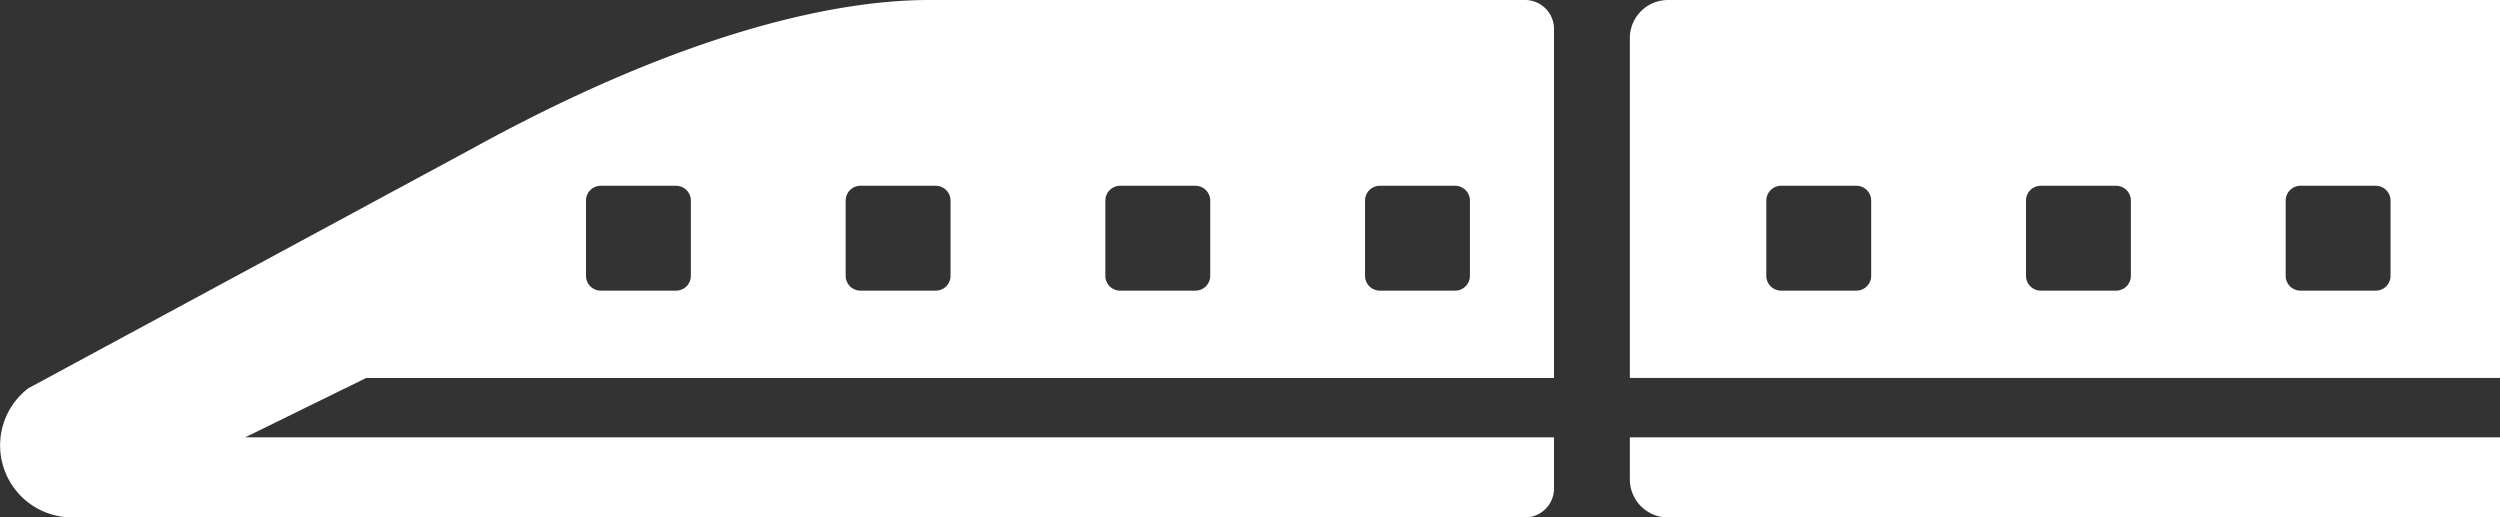 <svg xmlns="http://www.w3.org/2000/svg" viewBox="0 0 40.616 8.406"><rect x="0" y="0" width="40.616" height="8.406" fill="#333333" stroke="none"/><defs><style>.cls-1{fill:#fff;}</style></defs><g id="レイヤー_2" data-name="レイヤー 2"><g id="レイヤー_1-2" data-name="レイヤー 1"><path class="cls-1" d="M3.984,7.105l1.965-.964H25.247V.47A.47.47,0,0,0,24.777,0H15.092c-1.452,0-3.905.482-7.413,2.41L.458,6.309a1.17,1.17,0,0,0,.714,2.097H24.777a.47.47,0,0,0,.47-.47V7.105ZM22.177,3.259a.241.241,0,0,1,.241-.241H23.64a.241.241,0,0,1,.241.241V4.481a.241.241,0,0,1-.241.241H22.418a.241.241,0,0,1-.241-.241Zm-4.219,0a.241.241,0,0,1,.241-.241H19.421a.241.241,0,0,1,.241.241V4.481a.241.241,0,0,1-.241.241H18.199a.241.241,0,0,1-.241-.241Zm-4.219,0a.241.241,0,0,1,.241-.241h1.222a.241.241,0,0,1,.241.241V4.481a.241.241,0,0,1-.241.241H13.98a.241.241,0,0,1-.241-.241Zm-4.219,0a.241.241,0,0,1,.241-.241H10.983a.241.241,0,0,1,.241.241V4.481a.241.241,0,0,1-.241.241H9.761A.241.241,0,0,1,9.52,4.481Z"/><path class="cls-1" d="M40.616,7.105H26.479v.682a.62.62,0,0,0,.62.62H40.616Z"/><path class="cls-1" d="M40.616,0H27.099a.62.62,0,0,0-.62.62V6.14H40.616ZM30.4,4.481a.241.241,0,0,1-.241.241H28.937a.241.241,0,0,1-.241-.241V3.259a.241.241,0,0,1,.241-.241h1.222a.241.241,0,0,1,.241.241Zm4.219,0a.241.241,0,0,1-.241.241H33.156a.241.241,0,0,1-.241-.241V3.259a.241.241,0,0,1,.241-.241h1.222a.241.241,0,0,1,.241.241Zm3.978.241H37.375a.241.241,0,0,1-.241-.241V3.259a.241.241,0,0,1,.241-.241h1.222a.241.241,0,0,1,.241.241V4.481A.241.241,0,0,1,38.597,4.722Z"/></g></g></svg>